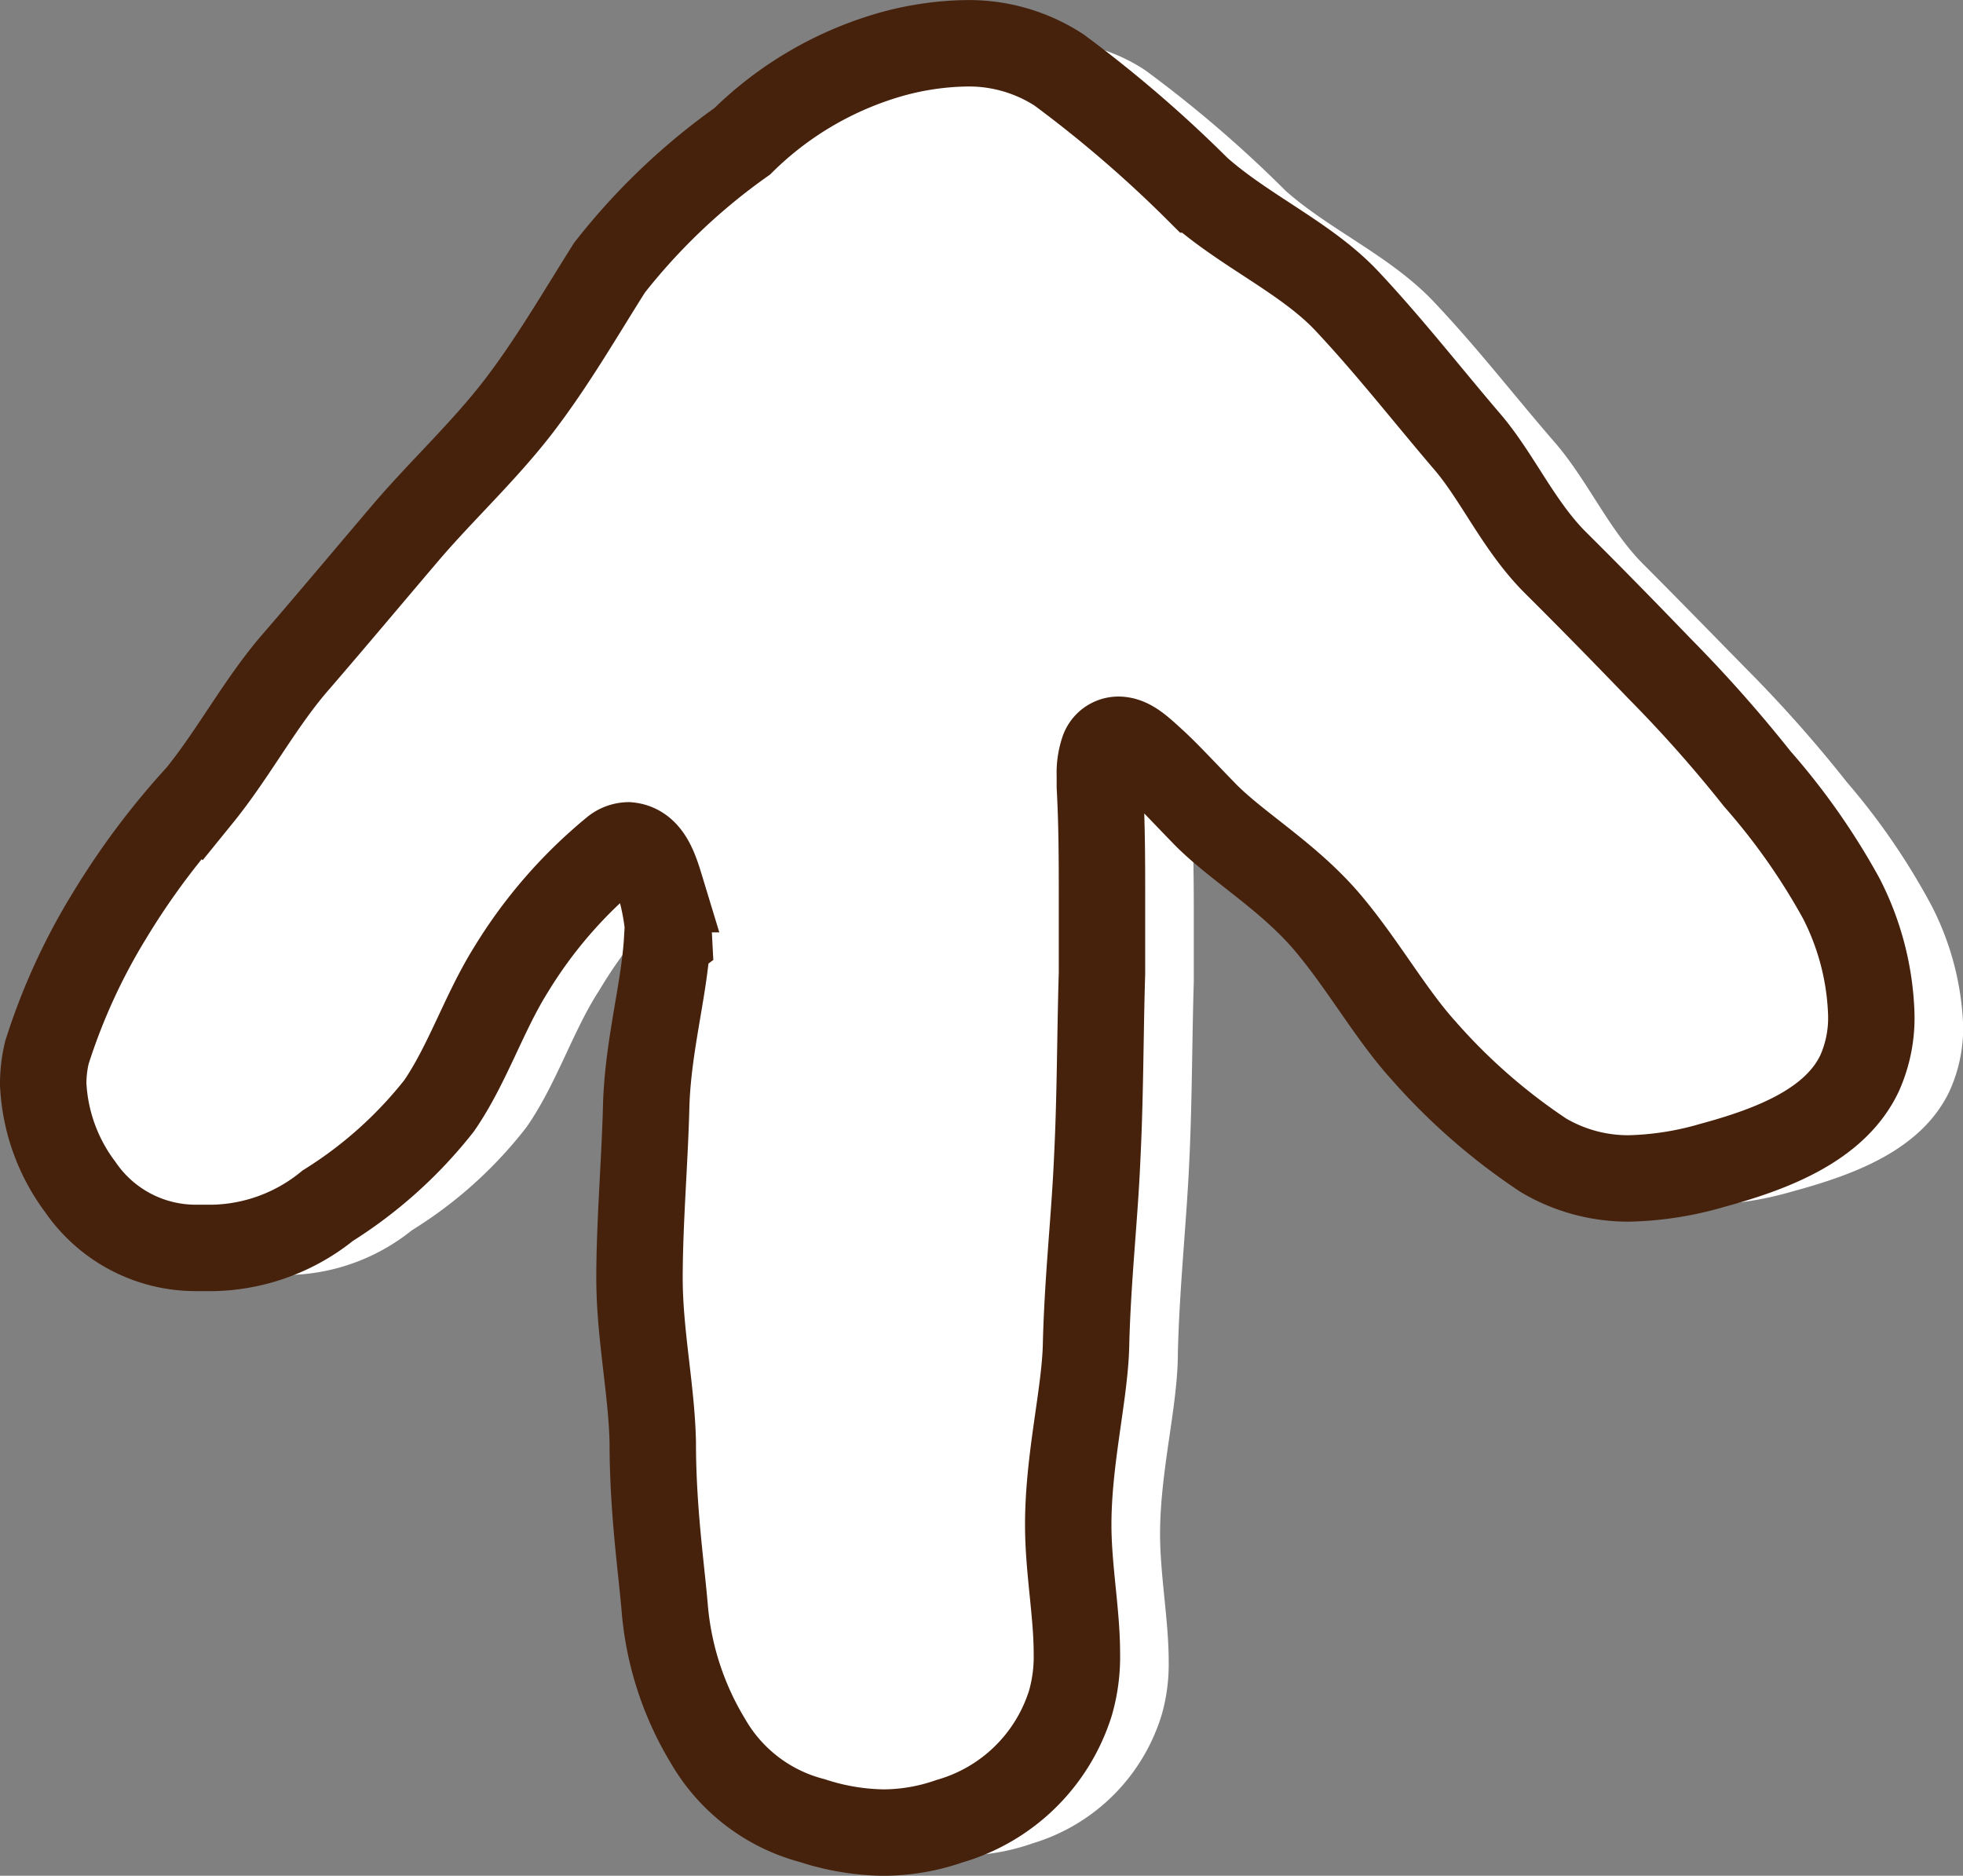 <svg xmlns="http://www.w3.org/2000/svg" width="45.433" height="43.41" viewBox="0 0 45.433 43.41">
  <rect x="0" y="0" width="45.433" height="43.41" fill="#808080" stroke="none"/>
  <g id="グループ_1561" data-name="グループ 1561" transform="translate(-310.698 -2405.055)">
    <path id="パス_3236" data-name="パス 3236" d="M20.947,42.194a4.264,4.264,0,0,1-2.624-2h0a7.331,7.331,0,0,1-1.038-3.238h0c-.074-.916-.258-2.274-.283-3.859h0c0-1.161-.3-2.458-.307-3.81h0v-.061h0c0-1.3.123-2.63.154-3.877h0c.037-1.432.424-2.759.485-3.859h0a4.553,4.553,0,0,0-.4-1.659h0c-.086-.147-.172-.2-.215-.19h0a.209.209,0,0,0-.141.061h0a10.52,10.52,0,0,0-2.286,2.685h0c-.614.946-.983,2.157-1.678,3.158h0a9.991,9.991,0,0,1-2.655,2.39h0A4.688,4.688,0,0,1,7.14,28.97h0a4,4,0,0,1-.461,0h0a3.507,3.507,0,0,1-2.9-1.542h0A4.676,4.676,0,0,1,2.9,24.823h0a3.4,3.4,0,0,1,.1-.811H3a14.385,14.385,0,0,1,1.481-3.244h0a18.028,18.028,0,0,1,2.1-2.827h0c.793-.971,1.4-2.151,2.274-3.152h0c.866-.971,1.665-1.96,2.507-2.956h0c.848-1,1.794-1.843,2.568-2.882h0c.787-1.014,1.419-2.12,2.114-3.208h0a15.185,15.185,0,0,1,3.134-3h0A8.388,8.388,0,0,1,22.79.661h0A7.374,7.374,0,0,1,24.585.41h0a4.117,4.117,0,0,1,2.341.676h0a28.45,28.45,0,0,1,3.251,2.79h0c1.026.916,2.458,1.524,3.459,2.6h0c1,1.057,1.886,2.206,2.8,3.257h0c.75.879,1.229,2,2.034,2.8h0c.811.811,1.616,1.641,2.421,2.458h0a30.914,30.914,0,0,1,2.28,2.575h0a15.816,15.816,0,0,1,1.966,2.87h0a6.606,6.606,0,0,1,.725,2.777h0a3.533,3.533,0,0,1-.326,1.524h0c-.657,1.352-2.212,1.917-3.625,2.3h0a7.791,7.791,0,0,1-1.991.313h0a4.2,4.2,0,0,1-2.163-.578h0a14.459,14.459,0,0,1-2.839-2.593h0c-.817-.9-1.456-2.065-2.267-3h0a36.62,36.62,0,0,0-2.8-2.489h0c-.455-.473-.842-.885-1.149-1.167h0a1.462,1.462,0,0,0-.614-.424h0l-.037.055h0A1.229,1.229,0,0,0,28,17.59h0v.252h0q.055,1.346.055,2.655h0V22.18h0c-.043,1.419-.037,2.845-.111,4.3h0c-.068,1.383-.221,2.8-.258,4.3h0c0,1.229-.406,2.685-.412,4.172h0c0,.971.2,2,.2,2.962h0a4.252,4.252,0,0,1-.16,1.229h0a4.467,4.467,0,0,1-2.986,2.98h0a4.971,4.971,0,0,1-1.634.283h0a6.059,6.059,0,0,1-1.739-.289Z" transform="translate(310.273 2405.591)" fill="#fff"/>
    <path id="パス_3237" data-name="パス 3237" d="M14.94,21.263c-.068,1.155-.449,2.458-.485,3.859h0c-.031,1.229-.147,2.581-.154,3.871h0v.08h0c0,1.3.283,2.6.307,3.81h0c0,1.561.2,2.906.277,3.834h0a7.066,7.066,0,0,0,1,3.072h0A3.933,3.933,0,0,0,18.3,41.632h0a5.531,5.531,0,0,0,1.647.277h0a4.688,4.688,0,0,0,1.53-.264h0a4.129,4.129,0,0,0,2.8-2.741h0a3.889,3.889,0,0,0,.147-1.155h0c0-.922-.2-1.954-.2-2.962h0c0-1.53.387-3.023.412-4.166h0c.037-1.53.2-2.949.258-4.3h0c.074-1.469.068-2.894.111-4.3h0V20.341h0c0-.866,0-1.745-.049-2.636h0v-.264h0a1.6,1.6,0,0,1,.08-.565h0a.369.369,0,0,1,.344-.258h0c.27,0,.492.215.817.51h0c.32.295.7.707,1.161,1.18h0c.719.75,1.923,1.444,2.833,2.5h0c.836.977,1.481,2.145,2.255,3h0a13.961,13.961,0,0,0,2.777,2.427h0a3.853,3.853,0,0,0,2,.535h0a7.423,7.423,0,0,0,1.9-.3h0c1.407-.381,2.851-.94,3.416-2.132h0a3.14,3.14,0,0,0,.27-1.407h0a6.3,6.3,0,0,0-.694-2.642h0a15.448,15.448,0,0,0-1.942-2.765h0a31.338,31.338,0,0,0-2.261-2.55h0c-.8-.83-1.61-1.659-2.415-2.458h0c-.86-.86-1.346-2-2.058-2.82h0c-.909-1.063-1.8-2.206-2.784-3.251h0c-.94-.989-2.347-1.6-3.429-2.562h0a28.88,28.88,0,0,0-3.214-2.765h0A3.822,3.822,0,0,0,21.865.5h0a6.827,6.827,0,0,0-1.708.246h0a8.025,8.025,0,0,0-3.478,2.022h0a14.655,14.655,0,0,0-3.072,2.925h0c-.688,1.088-1.327,2.2-2.126,3.238h0c-.8,1.032-1.757,1.917-2.587,2.888h0c-.836.983-1.665,1.972-2.507,2.949h0c-.848.959-1.456,2.138-2.274,3.146h0a17.537,17.537,0,0,0-2.077,2.771h0a14.293,14.293,0,0,0-1.45,3.171h0a3.072,3.072,0,0,0-.086.731h0a4.3,4.3,0,0,0,.86,2.384h0a3.237,3.237,0,0,0,2.661,1.407h.43A4.35,4.35,0,0,0,7.087,27.4h0a10.077,10.077,0,0,0,2.575-2.31h0c.657-.952,1.038-2.151,1.665-3.152h0a10.876,10.876,0,0,1,2.384-2.747h0a.535.535,0,0,1,.332-.129h0c.461.043.614.547.756,1.014h0a5.53,5.53,0,0,1,.184,1.155h0Z" transform="translate(311.198 2405.557)" fill="#fff" stroke="#46210c" stroke-width="2"/>
  </g>
</svg>
